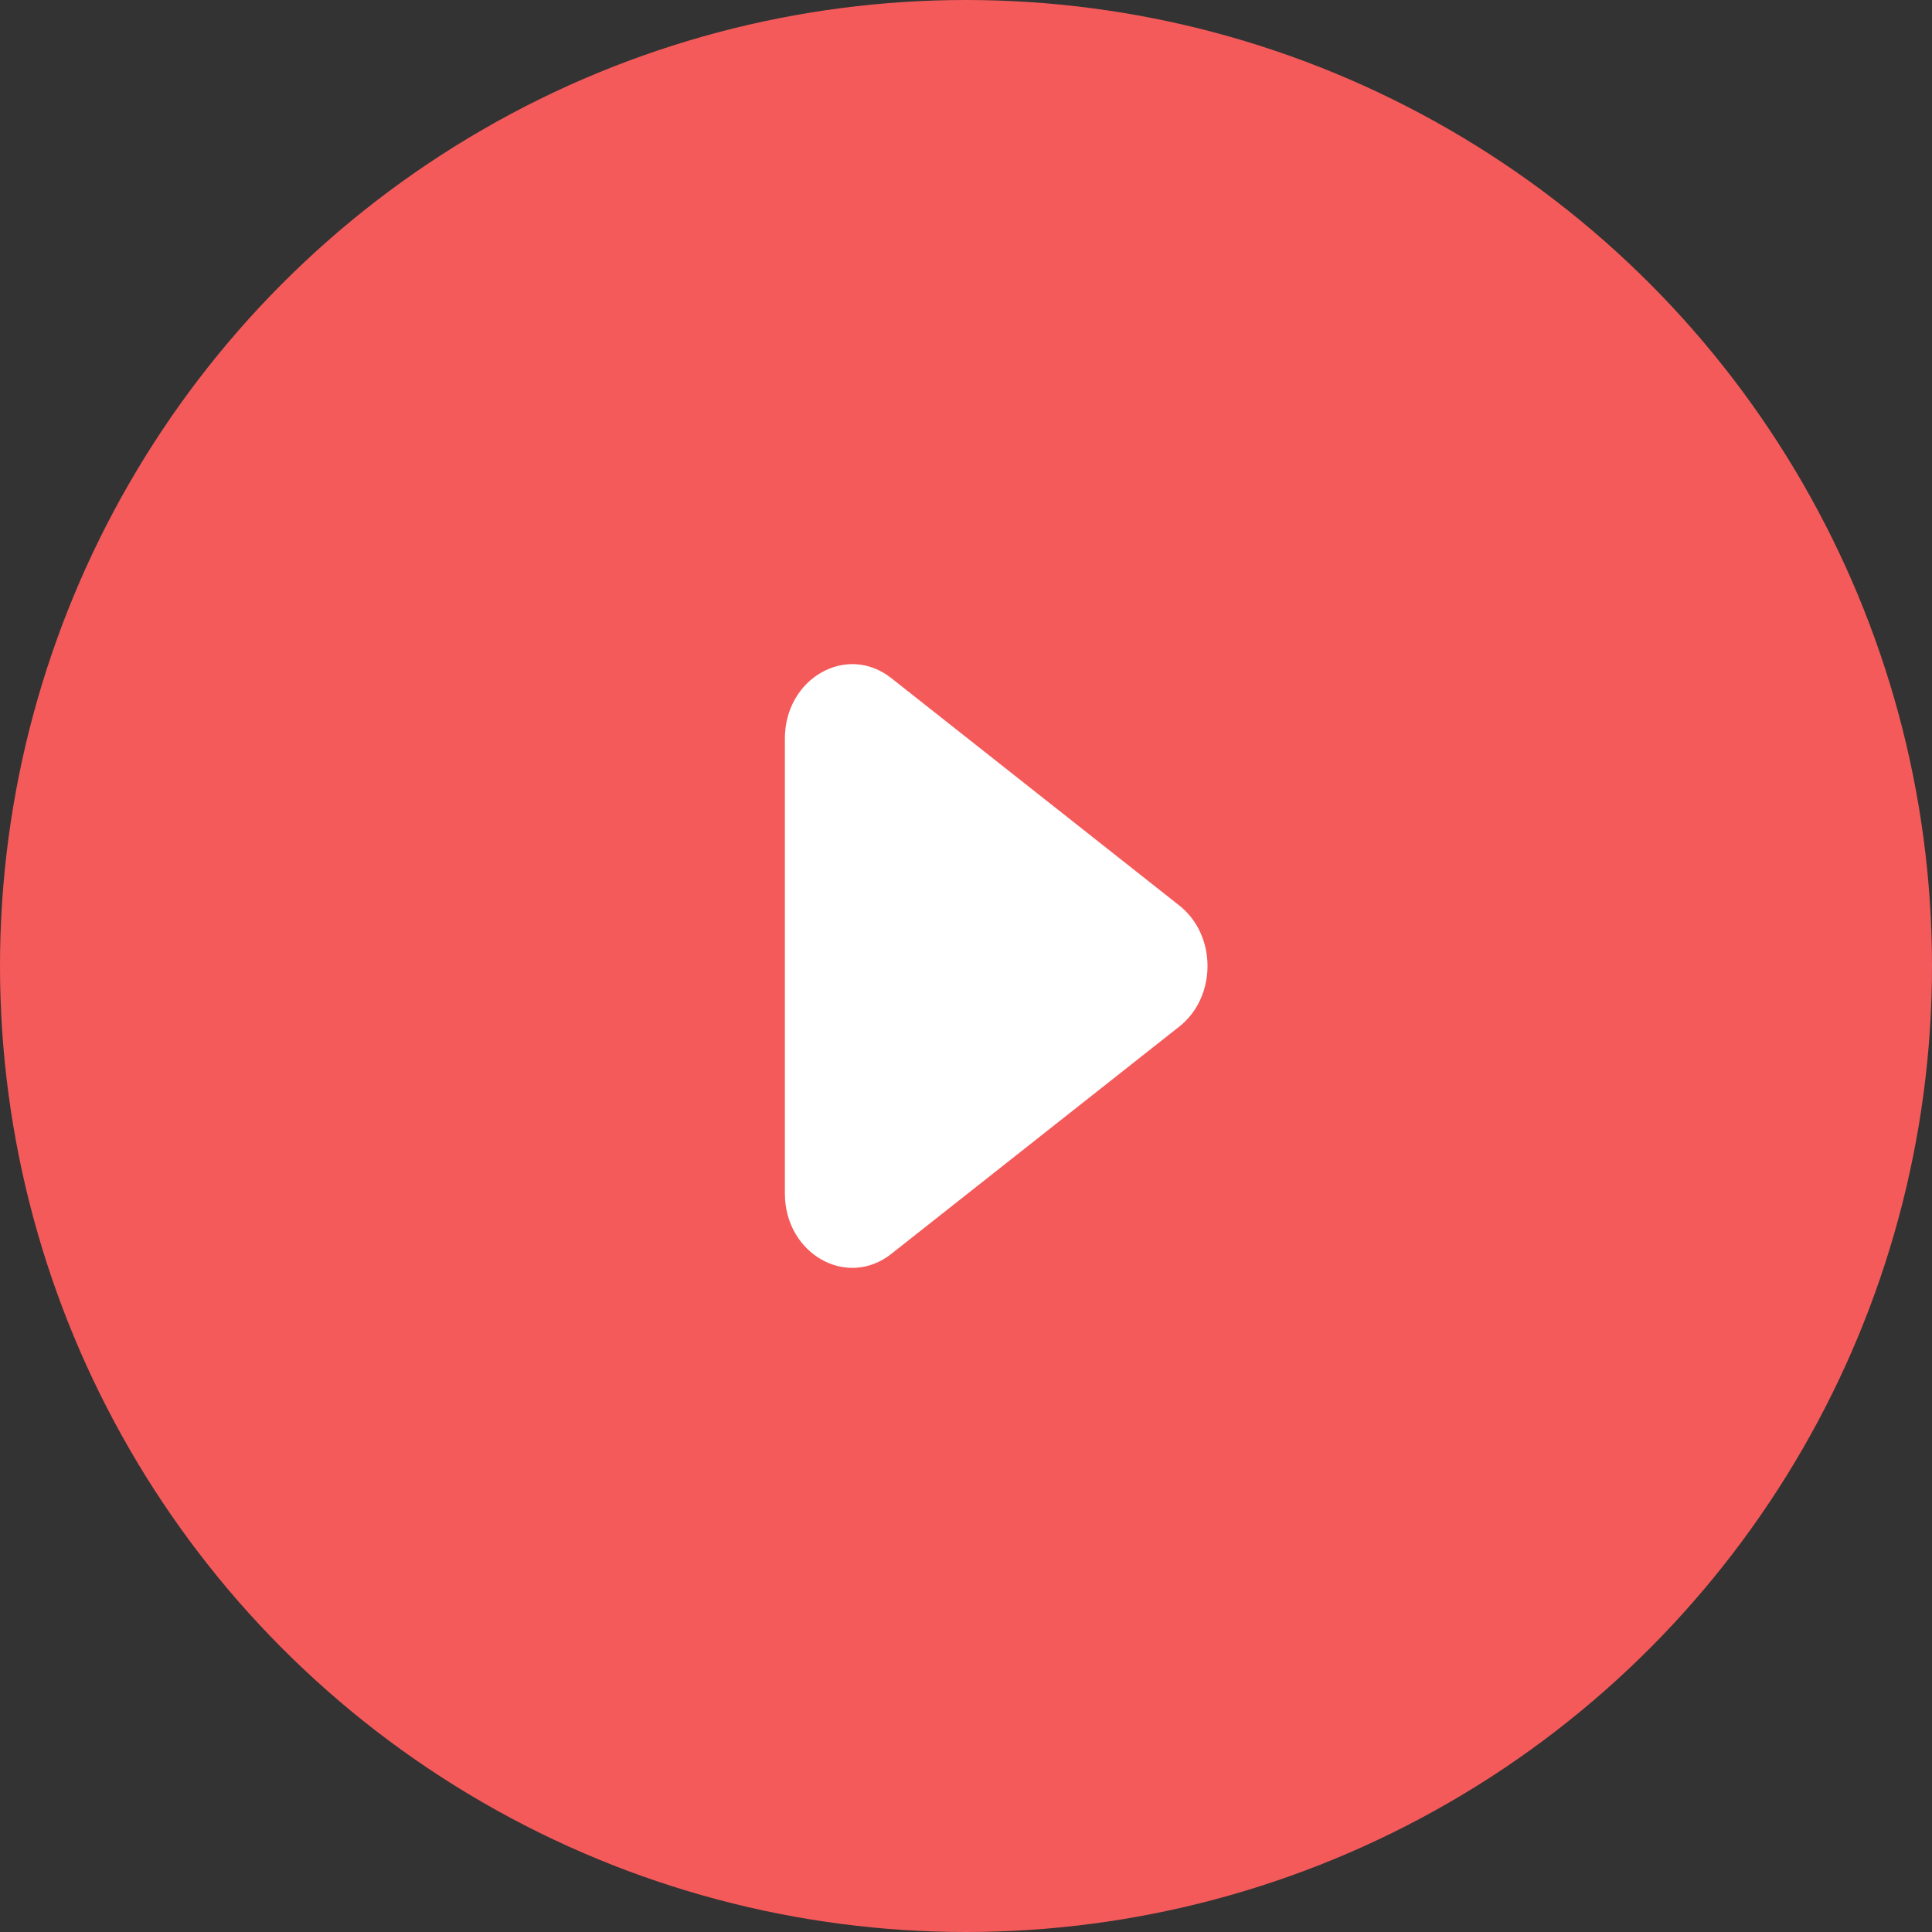 <svg width="32" height="32" viewBox="0 0 32 32" fill="none" xmlns="http://www.w3.org/2000/svg">
<rect x="0" y="0" width="32" height="32" fill="#333333" stroke="none"/>
<circle cx="16" cy="16" r="16" fill="#F55A5A"/>
<path d="M13 12.234C13 11.232 14.025 10.649 14.763 11.232L19.533 14.998C20.156 15.489 20.156 16.511 19.533 17.003L14.763 20.768C14.025 21.351 13 20.768 13 19.766V12.234Z" fill="white"/>
</svg>
